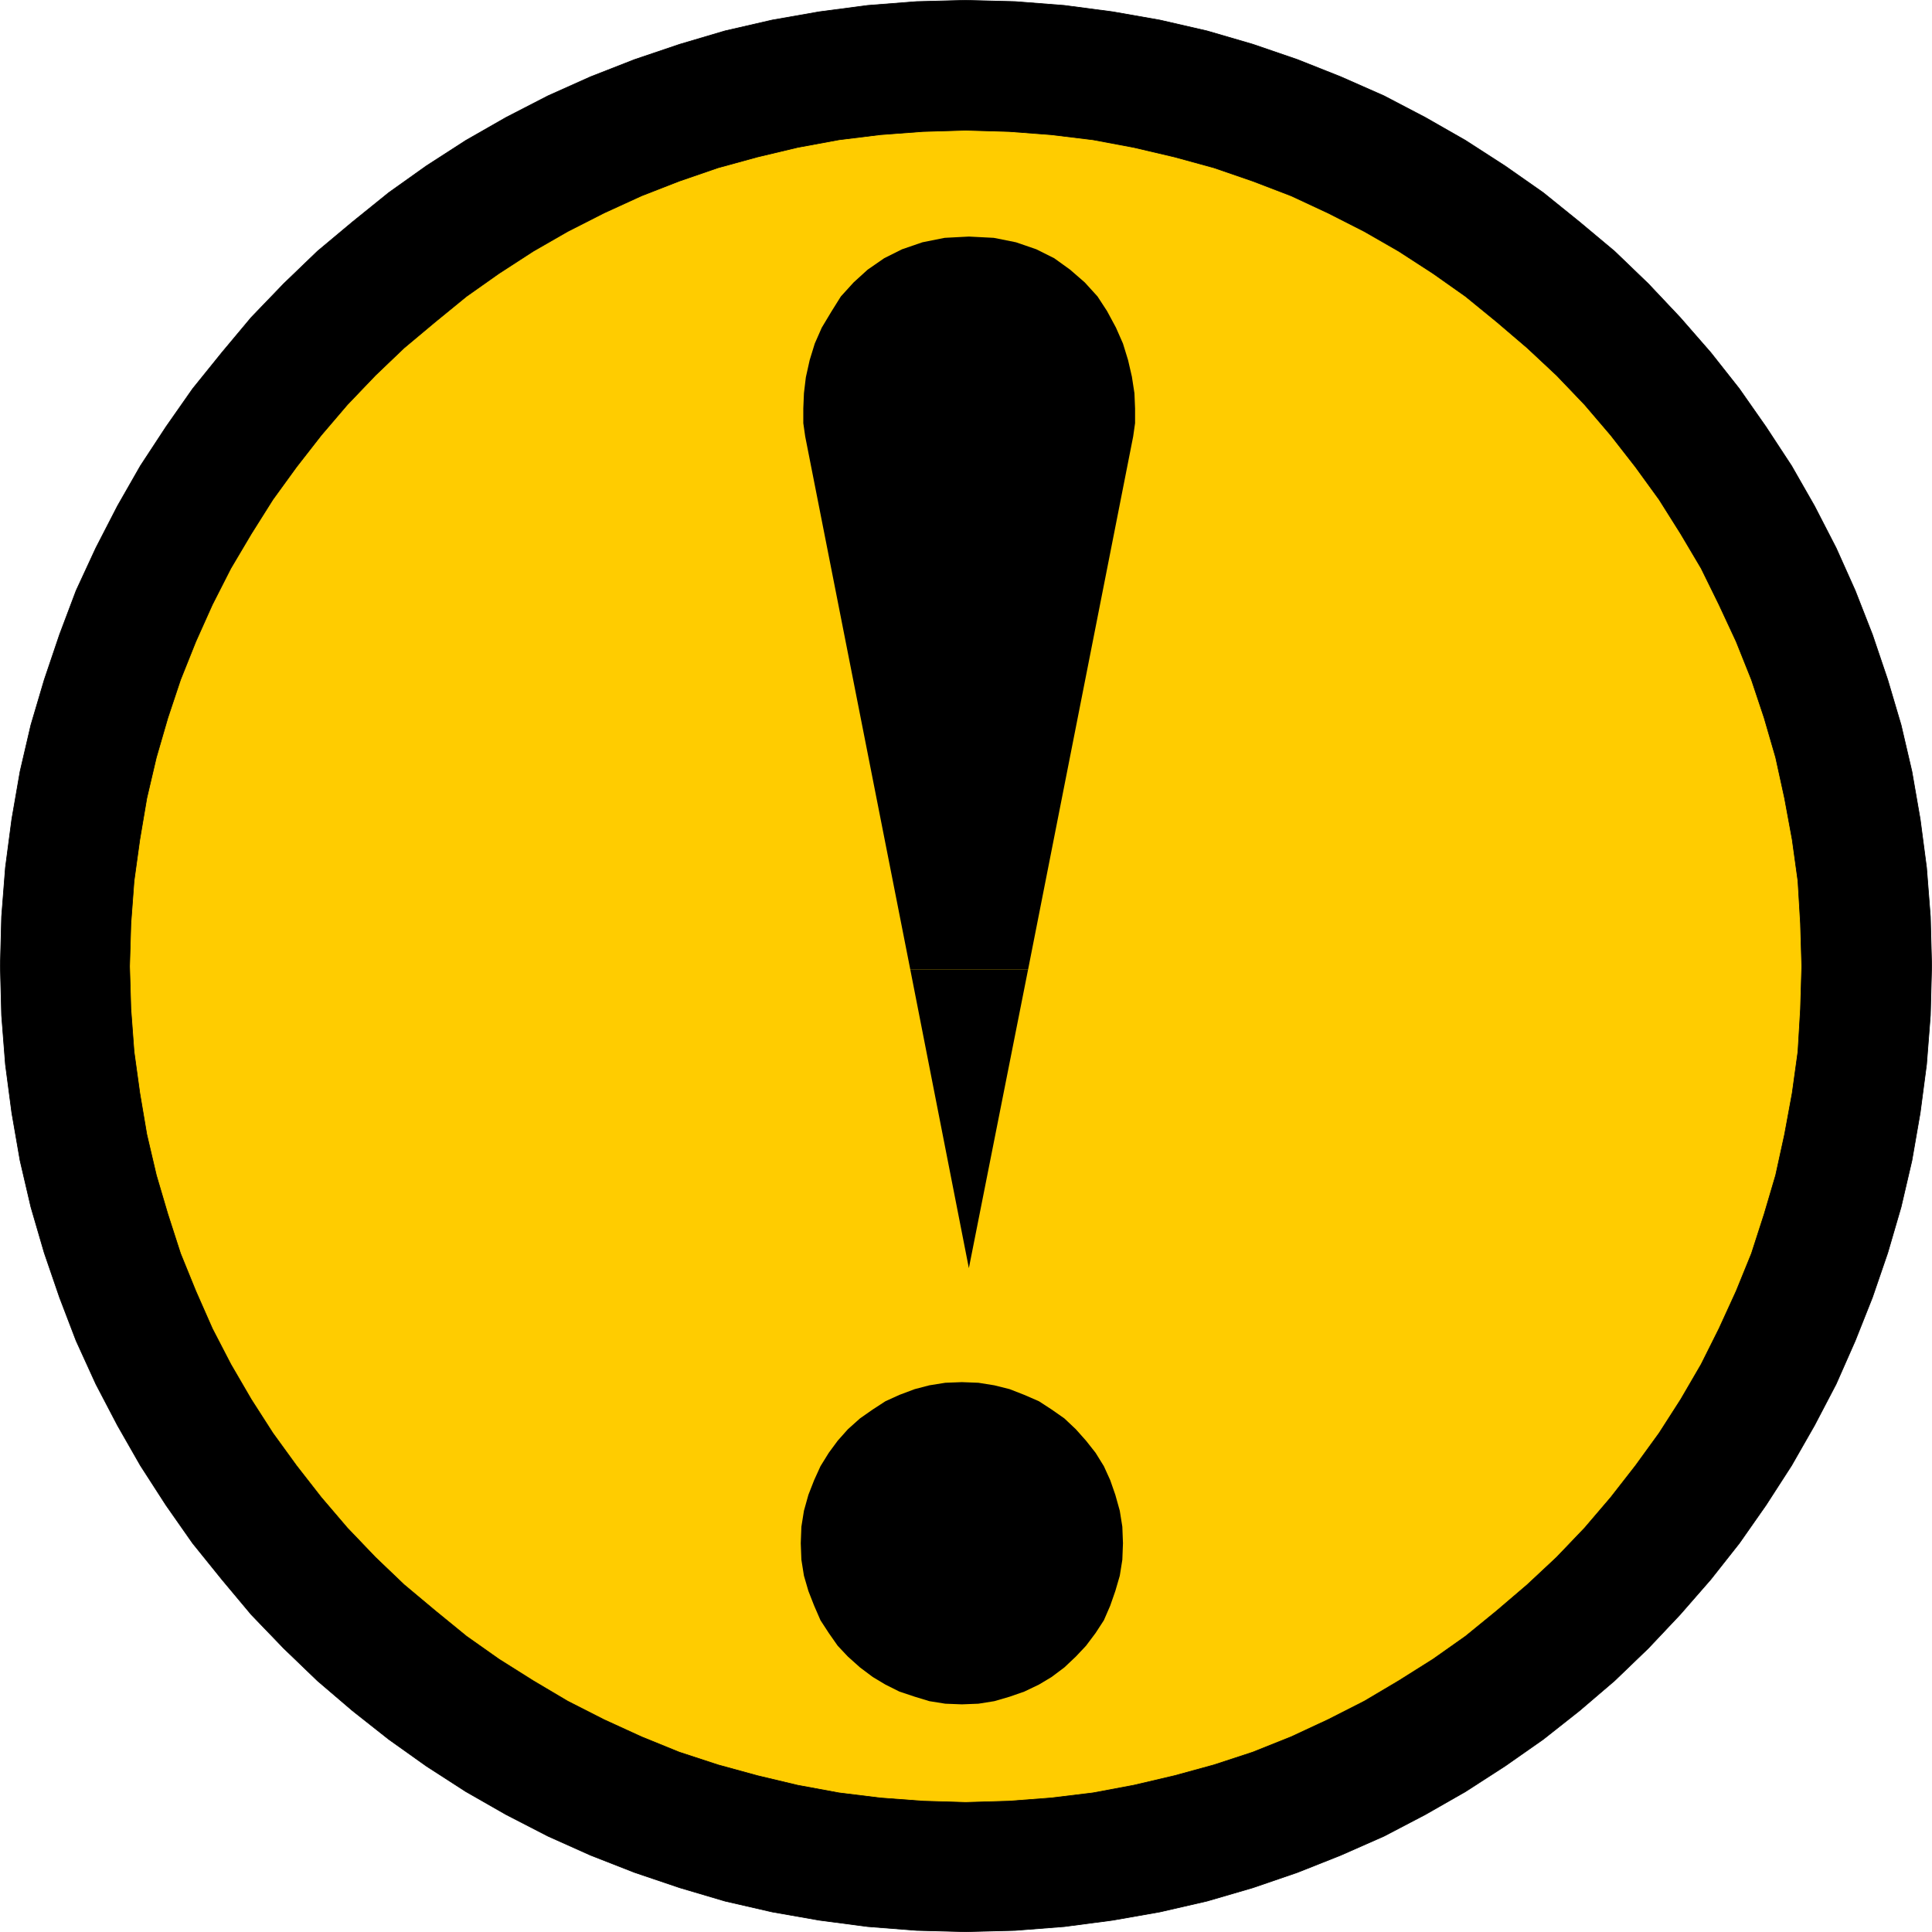 <?xml version="1.0" encoding="UTF-8" standalone="no"?>
<svg
   version="1.0"
   width="129.724mm"
   height="129.724mm"
   id="svg7"
   sodipodi:docname="General Caution 1.wmf"
   xmlns:inkscape="http://www.inkscape.org/namespaces/inkscape"
   xmlns:sodipodi="http://sodipodi.sourceforge.net/DTD/sodipodi-0.dtd"
   xmlns="http://www.w3.org/2000/svg"
   xmlns:svg="http://www.w3.org/2000/svg">
  <sodipodi:namedview
     id="namedview7"
     pagecolor="#ffffff"
     bordercolor="#000000"
     borderopacity="0.25"
     inkscape:showpageshadow="2"
     inkscape:pageopacity="0.0"
     inkscape:pagecheckerboard="0"
     inkscape:deskcolor="#d1d1d1"
     inkscape:document-units="mm" />
  <defs
     id="defs1">
    <pattern
       id="WMFhbasepattern"
       patternUnits="userSpaceOnUse"
       width="6"
       height="6"
       x="0"
       y="0" />
  </defs>
  <path
     style="fill:#000000;fill-opacity:1;fill-rule:evenodd;stroke:none"
     d="m 245.066,0.081 12.605,0.323 12.443,0.97 12.282,1.616 11.958,2.101 11.958,2.747 11.635,3.394 11.312,3.878 10.989,4.363 10.989,4.848 10.504,5.494 10.181,5.818 10.019,6.464 9.696,6.787 9.211,7.434 8.888,7.434 8.565,8.242 8.08,8.565 7.757,8.888 7.272,9.211 6.787,9.696 6.464,9.858 5.818,10.181 5.494,10.666 4.848,10.827 4.363,11.15 3.878,11.474 3.394,11.474 2.747,11.797 2.101,12.12 1.616,12.282 0.97,12.443 0.323,12.443 -0.323,12.605 -0.97,12.443 -1.616,12.282 -2.101,12.12 -2.747,11.797 -3.394,11.635 -3.878,11.312 -4.363,10.989 -4.848,10.989 -5.494,10.504 -5.818,10.181 -6.464,10.019 -6.787,9.696 -7.272,9.211 -7.757,8.888 -8.08,8.565 -8.565,8.242 -8.888,7.595 -9.211,7.272 -9.696,6.787 -10.019,6.464 -10.181,5.818 -10.504,5.494 -10.989,4.848 -10.989,4.363 -11.312,3.878 -11.635,3.394 -11.958,2.747 -11.958,2.101 -12.282,1.616 -12.443,0.97 -12.605,0.323 -12.443,-0.323 -12.443,-0.97 -12.282,-1.616 -11.958,-2.101 -11.958,-2.747 -11.474,-3.394 -11.474,-3.878 -11.15,-4.363 -10.827,-4.848 -10.666,-5.494 -10.181,-5.818 -10.019,-6.464 -9.534,-6.787 -9.211,-7.272 -8.888,-7.595 -8.565,-8.242 -8.242,-8.565 -7.434,-8.888 -7.434,-9.211 -6.787,-9.696 L 35.633,371.922 29.815,361.741 24.321,351.237 19.311,340.248 15.11,329.26 11.231,317.948 7.838,306.312 5.09,294.516 2.99,282.396 1.374,270.114 0.404,257.671 0.081,245.066 0.404,232.623 1.374,220.18 l 1.616,-12.282 2.101,-12.12 2.747,-11.797 3.394,-11.474 3.878,-11.474 4.202,-11.15 5.01,-10.827 5.494,-10.666 5.818,-10.181 6.464,-9.858 6.787,-9.696 7.434,-9.211 7.434,-8.888 8.242,-8.565 8.565,-8.242 8.888,-7.434 9.211,-7.434 9.534,-6.787 10.019,-6.464 10.181,-5.818 10.666,-5.494 10.827,-4.848 11.15,-4.363 11.474,-3.878 11.474,-3.394 11.958,-2.747 11.958,-2.101 12.282,-1.616 12.443,-0.97 z"
     id="path1" />
  <path
     style="fill:none;stroke:#000000;stroke-width:0.162px;stroke-linecap:round;stroke-linejoin:round;stroke-miterlimit:4;stroke-dasharray:none;stroke-opacity:1"
     d="m 245.066,0.081 12.605,0.323 12.443,0.97 12.282,1.616 11.958,2.101 11.958,2.747 11.635,3.394 11.312,3.878 10.989,4.363 10.989,4.848 10.504,5.494 10.181,5.818 10.019,6.464 9.696,6.787 9.211,7.434 8.888,7.434 8.565,8.242 8.08,8.565 7.757,8.888 7.272,9.211 6.787,9.696 6.464,9.858 5.818,10.181 5.494,10.666 4.848,10.827 4.363,11.15 3.878,11.474 3.394,11.474 2.747,11.797 2.101,12.12 1.616,12.282 0.97,12.443 0.323,12.443 -0.323,12.605 -0.97,12.443 -1.616,12.282 -2.101,12.12 -2.747,11.797 -3.394,11.635 -3.878,11.312 -4.363,10.989 -4.848,10.989 -5.494,10.504 -5.818,10.181 -6.464,10.019 -6.787,9.696 -7.272,9.211 -7.757,8.888 -8.08,8.565 -8.565,8.242 -8.888,7.595 -9.211,7.272 -9.696,6.787 -10.019,6.464 -10.181,5.818 -10.504,5.494 -10.989,4.848 -10.989,4.363 -11.312,3.878 -11.635,3.394 -11.958,2.747 -11.958,2.101 -12.282,1.616 -12.443,0.97 -12.605,0.323 -12.443,-0.323 -12.443,-0.97 -12.282,-1.616 -11.958,-2.101 -11.958,-2.747 -11.474,-3.394 -11.474,-3.878 -11.15,-4.363 -10.827,-4.848 -10.666,-5.494 -10.181,-5.818 -10.019,-6.464 -9.534,-6.787 -9.211,-7.272 -8.888,-7.595 -8.565,-8.242 -8.242,-8.565 -7.434,-8.888 -7.434,-9.211 -6.787,-9.696 L 35.633,371.922 29.815,361.741 24.321,351.237 19.311,340.248 15.11,329.26 11.231,317.948 7.838,306.312 5.09,294.516 2.99,282.396 1.374,270.114 0.404,257.671 0.081,245.066 0.404,232.623 1.374,220.18 l 1.616,-12.282 2.101,-12.12 2.747,-11.797 3.394,-11.474 3.878,-11.474 4.202,-11.15 5.01,-10.827 5.494,-10.666 5.818,-10.181 6.464,-9.858 6.787,-9.696 7.434,-9.211 7.434,-8.888 8.242,-8.565 8.565,-8.242 8.888,-7.434 9.211,-7.434 9.534,-6.787 10.019,-6.464 10.181,-5.818 10.666,-5.494 10.827,-4.848 11.15,-4.363 11.474,-3.878 11.474,-3.394 11.958,-2.747 11.958,-2.101 12.282,-1.616 12.443,-0.97 12.443,-0.323 v 0"
     id="path2" />
  <path
     style="fill:#ffcc00;fill-opacity:1;fill-rule:evenodd;stroke:none"
     d="m 245.066,33.047 10.989,0.323 10.666,0.808 10.666,1.293 10.342,1.939 10.342,2.424 10.019,2.747 9.858,3.394 9.696,3.717 9.373,4.363 9.211,4.686 8.726,5.01 8.726,5.656 8.242,5.818 7.918,6.464 7.757,6.626 7.434,6.949 7.11,7.434 6.626,7.757 6.302,8.08 5.979,8.242 5.494,8.726 5.171,8.726 4.525,9.211 4.363,9.373 3.878,9.696 3.232,9.696 2.909,10.019 2.262,10.342 1.939,10.504 1.454,10.504 0.646,10.827 0.323,10.827 -0.323,10.827 -0.646,10.827 -1.454,10.504 -1.939,10.504 -2.262,10.342 -2.909,9.858 -3.232,10.019 -3.878,9.534 -4.363,9.534 -4.525,9.05 -5.171,8.888 -5.494,8.565 -5.979,8.242 -6.302,8.08 -6.626,7.757 -7.11,7.434 -7.434,6.949 -7.757,6.626 -7.918,6.464 -8.242,5.818 -8.726,5.494 -8.726,5.171 -9.211,4.686 -9.373,4.363 -9.696,3.878 -9.858,3.232 -10.019,2.747 -10.342,2.424 -10.342,1.939 -10.666,1.293 -10.666,0.808 -10.989,0.323 -10.827,-0.323 -10.827,-0.808 -10.504,-1.293 -10.504,-1.939 -10.181,-2.424 -10.019,-2.747 -9.858,-3.232 -9.534,-3.878 -9.534,-4.363 -9.211,-4.686 -8.726,-5.171 -8.726,-5.494 -8.242,-5.818 -7.918,-6.464 -7.918,-6.626 -7.272,-6.949 -7.11,-7.434 -6.626,-7.757 -6.302,-8.08 -5.979,-8.242 -5.494,-8.565 -5.171,-8.888 -4.686,-9.05 -4.202,-9.534 -3.878,-9.534 -3.232,-10.019 -2.909,-9.858 -2.424,-10.342 -1.778,-10.504 -1.454,-10.504 -0.808,-10.827 -0.323,-10.827 0.323,-10.827 0.808,-10.827 1.454,-10.504 1.778,-10.504 2.424,-10.342 2.909,-10.019 3.232,-9.696 3.878,-9.696 4.202,-9.373 4.686,-9.211 5.171,-8.726 5.494,-8.726 5.979,-8.242 6.302,-8.08 6.626,-7.757 7.11,-7.434 7.272,-6.949 7.918,-6.626 7.918,-6.464 8.242,-5.818 8.726,-5.656 8.726,-5.01 9.211,-4.686 9.534,-4.363 9.534,-3.717 9.858,-3.394 10.019,-2.747 10.181,-2.424 10.504,-1.939 10.504,-1.293 10.827,-0.808 z"
     id="path3" />
  <path
     style="fill:none;stroke:#000000;stroke-width:0.162px;stroke-linecap:round;stroke-linejoin:round;stroke-miterlimit:4;stroke-dasharray:none;stroke-opacity:1"
     d="m 245.066,33.047 10.989,0.323 10.666,0.808 10.666,1.293 10.342,1.939 10.342,2.424 10.019,2.747 9.858,3.394 9.696,3.717 9.373,4.363 9.211,4.686 8.726,5.01 8.726,5.656 8.242,5.818 7.918,6.464 7.757,6.626 7.434,6.949 7.11,7.434 6.626,7.757 6.302,8.08 5.979,8.242 5.494,8.726 5.171,8.726 4.525,9.211 4.363,9.373 3.878,9.696 3.232,9.696 2.909,10.019 2.262,10.342 1.939,10.504 1.454,10.504 0.646,10.827 0.323,10.827 -0.323,10.827 -0.646,10.827 -1.454,10.504 -1.939,10.504 -2.262,10.342 -2.909,9.858 -3.232,10.019 -3.878,9.534 -4.363,9.534 -4.525,9.05 -5.171,8.888 -5.494,8.565 -5.979,8.242 -6.302,8.08 -6.626,7.757 -7.11,7.434 -7.434,6.949 -7.757,6.626 -7.918,6.464 -8.242,5.818 -8.726,5.494 -8.726,5.171 -9.211,4.686 -9.373,4.363 -9.696,3.878 -9.858,3.232 -10.019,2.747 -10.342,2.424 -10.342,1.939 -10.666,1.293 -10.666,0.808 -10.989,0.323 -10.827,-0.323 -10.827,-0.808 -10.504,-1.293 -10.504,-1.939 -10.181,-2.424 -10.019,-2.747 -9.858,-3.232 -9.534,-3.878 -9.534,-4.363 -9.211,-4.686 -8.726,-5.171 -8.726,-5.494 -8.242,-5.818 -7.918,-6.464 -7.918,-6.626 -7.272,-6.949 -7.11,-7.434 -6.626,-7.757 -6.302,-8.08 -5.979,-8.242 -5.494,-8.565 -5.171,-8.888 -4.686,-9.05 -4.202,-9.534 -3.878,-9.534 -3.232,-10.019 -2.909,-9.858 -2.424,-10.342 -1.778,-10.504 -1.454,-10.504 -0.808,-10.827 -0.323,-10.827 0.323,-10.827 0.808,-10.827 1.454,-10.504 1.778,-10.504 2.424,-10.342 2.909,-10.019 3.232,-9.696 3.878,-9.696 4.202,-9.373 4.686,-9.211 5.171,-8.726 5.494,-8.726 5.979,-8.242 6.302,-8.08 6.626,-7.757 7.11,-7.434 7.272,-6.949 7.918,-6.626 7.918,-6.464 8.242,-5.818 8.726,-5.656 8.726,-5.01 9.211,-4.686 9.534,-4.363 9.534,-3.717 9.858,-3.394 10.019,-2.747 10.181,-2.424 10.504,-1.939 10.504,-1.293 10.827,-0.808 10.827,-0.323 v 0"
     id="path4" />
  <path
     style="fill:#000000;fill-opacity:1;fill-rule:evenodd;stroke:none"
     d="m 231.007,246.036 -26.664,-135.259 -0.485,-3.394 v -3.717 l 0.162,-3.878 0.485,-4.04 0.97,-4.363 1.293,-4.202 1.778,-4.04 2.424,-4.04 2.424,-3.878 3.232,-3.555 3.555,-3.232 4.202,-2.909 4.525,-2.262 5.171,-1.778 5.656,-1.131 6.141,-0.323 6.302,0.323 5.656,1.131 5.171,1.778 4.525,2.262 4.04,2.909 3.717,3.232 3.232,3.555 2.424,3.717 2.262,4.202 1.778,4.04 1.293,4.202 0.97,4.202 0.646,4.202 0.162,3.878 v 3.717 l -0.485,3.394 -26.664,135.259 h -29.896 z"
     id="path5" />
  <path
     style="fill:#000000;fill-opacity:1;fill-rule:evenodd;stroke:none"
     d="m 231.007,246.036 14.867,75.79 15.029,-75.79 h -29.896 z"
     id="path6" />
  <path
     style="fill:#000000;fill-opacity:1;fill-rule:evenodd;stroke:none"
     d="m 244.097,350.752 4.202,0.162 4.04,0.646 3.878,0.97 3.717,1.454 3.717,1.616 3.232,2.101 3.232,2.262 2.909,2.747 2.586,2.909 2.424,3.07 2.101,3.394 1.616,3.555 1.293,3.717 1.131,4.04 0.646,4.04 0.162,4.202 -0.162,4.202 -0.646,4.04 -1.131,3.878 -1.293,3.717 -1.616,3.717 -2.101,3.232 -2.424,3.232 -2.586,2.747 -2.909,2.747 -3.232,2.424 -3.232,1.939 -3.717,1.778 -3.717,1.293 -3.878,1.131 -4.04,0.646 -4.202,0.162 -4.202,-0.162 -4.04,-0.646 -3.717,-1.131 -3.878,-1.293 -3.555,-1.778 -3.232,-1.939 -3.232,-2.424 -3.07,-2.747 -2.586,-2.747 -2.262,-3.232 -2.101,-3.232 -1.616,-3.717 -1.454,-3.717 -1.131,-3.878 -0.646,-4.04 -0.162,-4.202 0.162,-4.202 0.646,-4.04 1.131,-4.04 1.454,-3.717 1.616,-3.555 2.101,-3.394 2.262,-3.07 2.586,-2.909 3.07,-2.747 3.232,-2.262 3.232,-2.101 3.555,-1.616 3.878,-1.454 3.717,-0.97 4.04,-0.646 z"
     id="path7" />
</svg>
